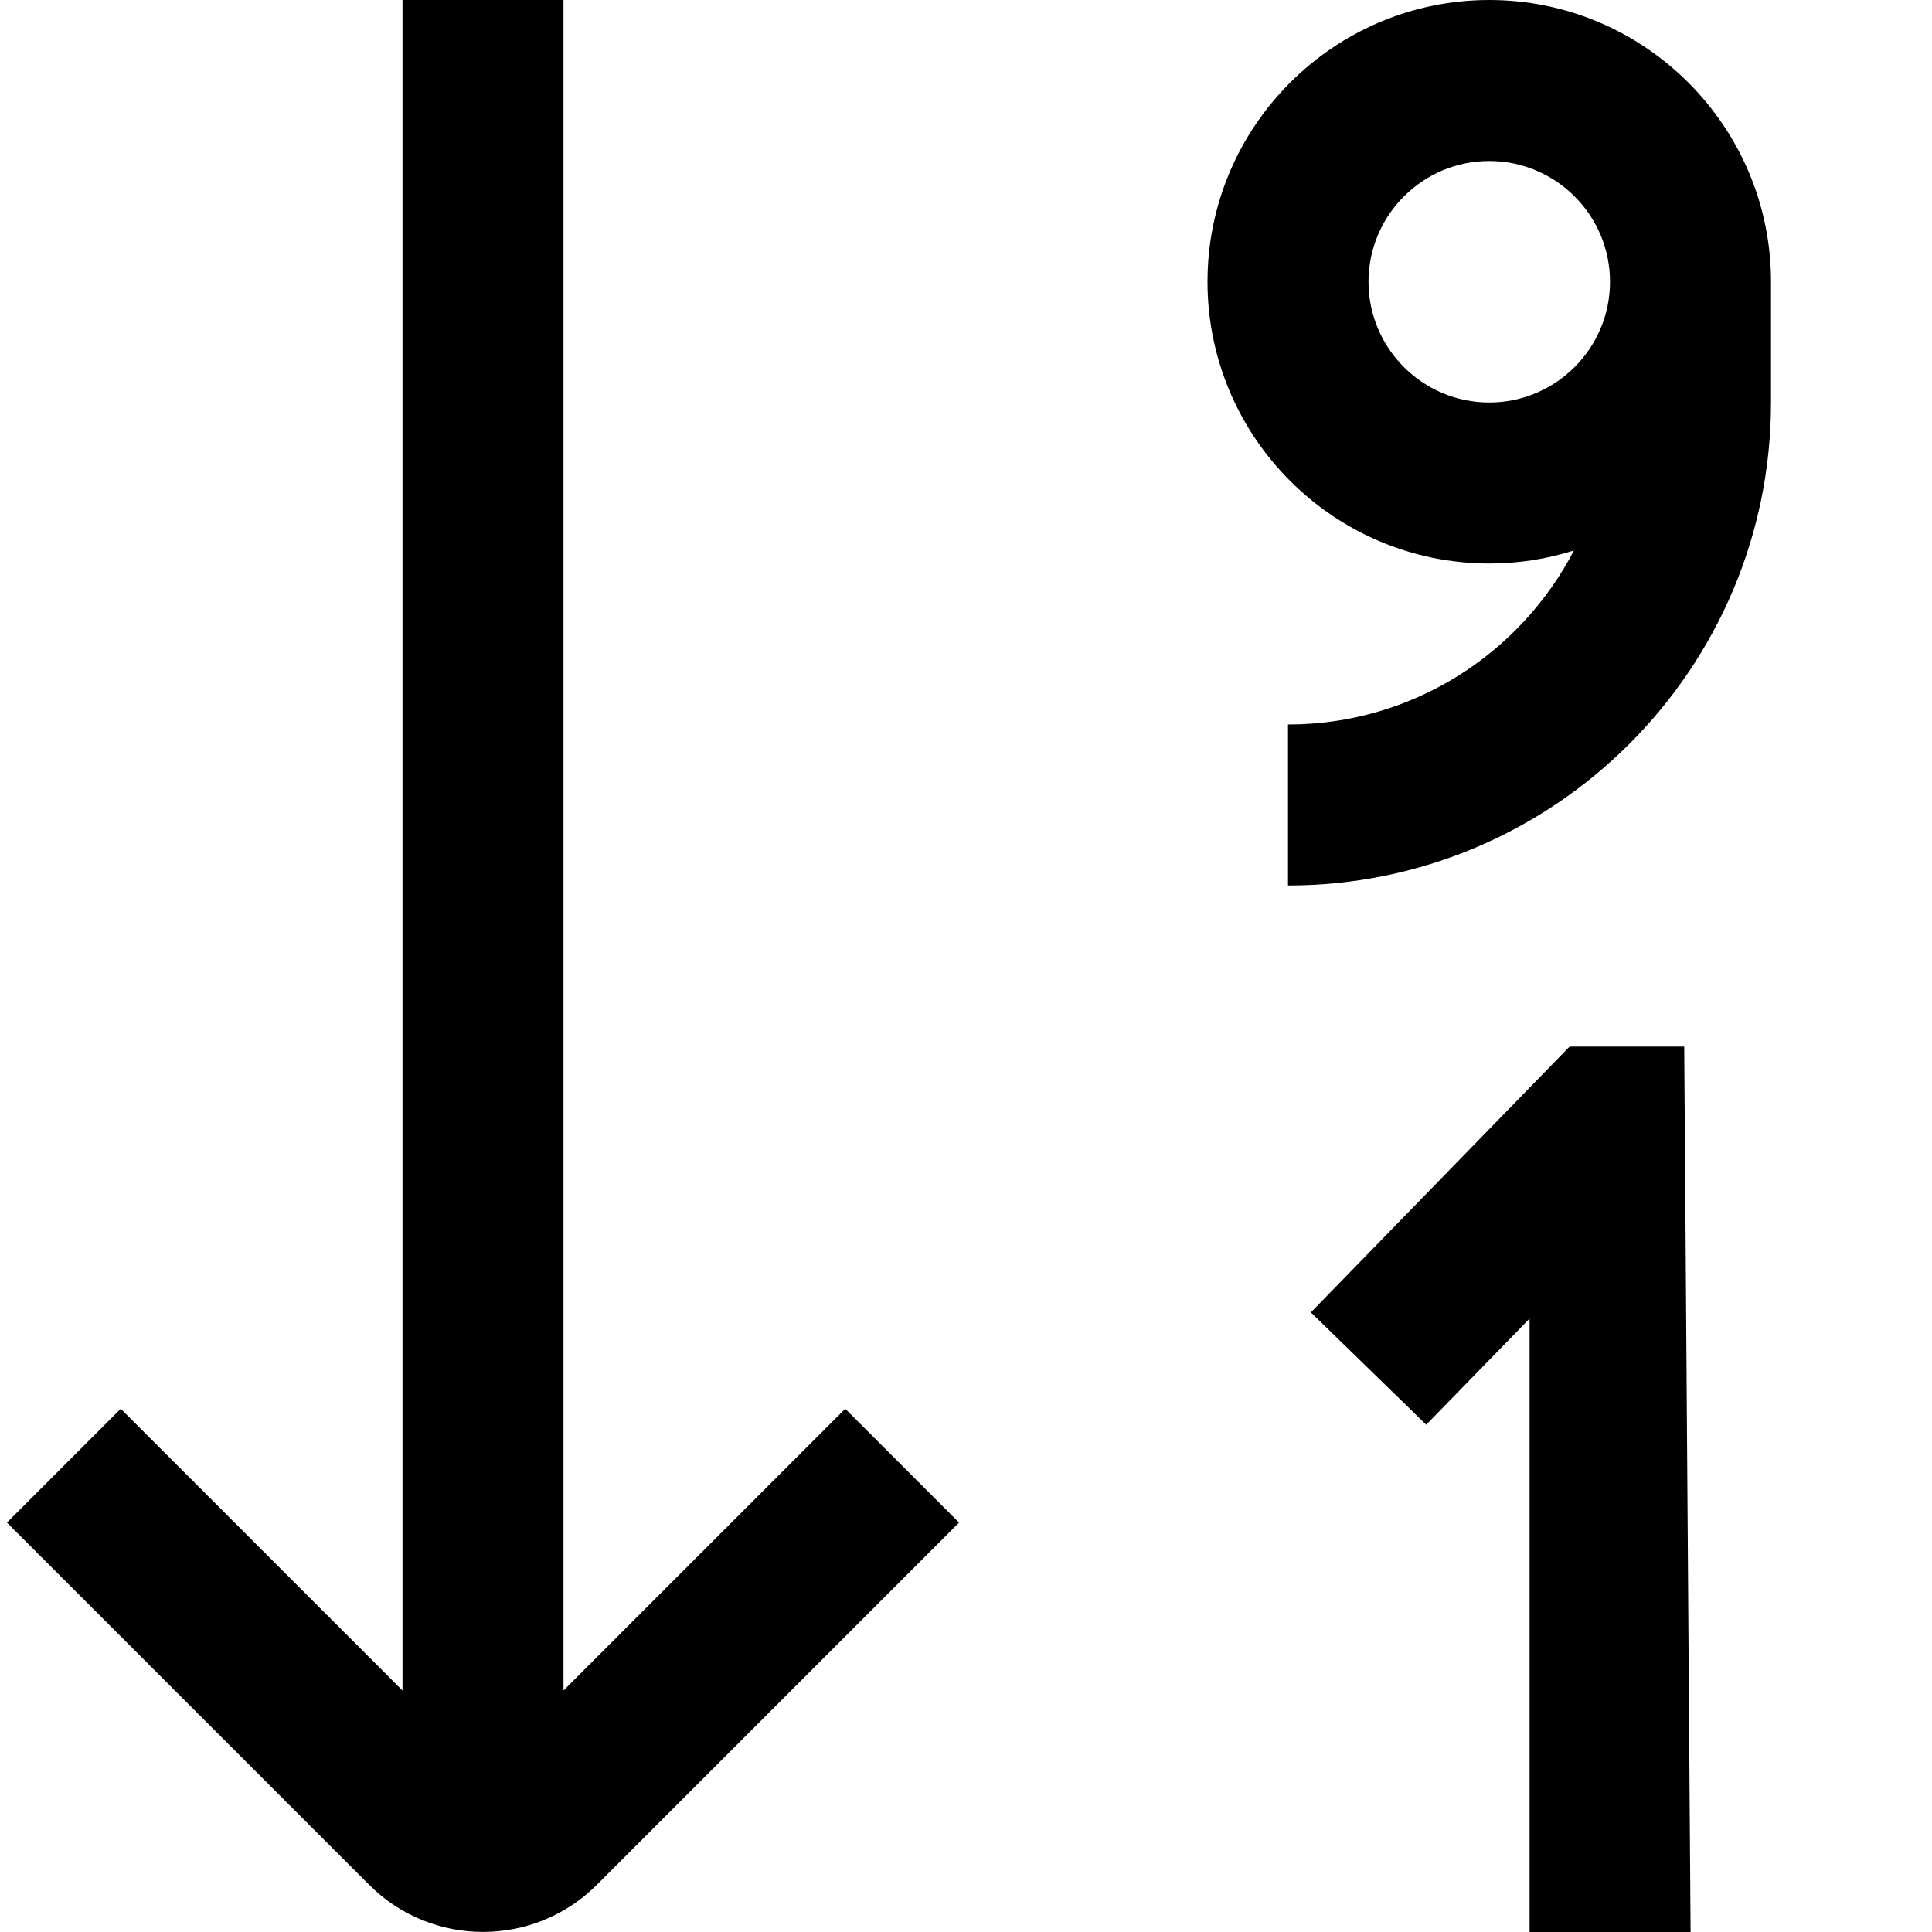 <?xml version="1.0" encoding="UTF-8"?>
<svg xmlns="http://www.w3.org/2000/svg" id="Layer_1" data-name="Layer 1" viewBox="0 0 24 24" width="512" height="512"><path d="M11.914,18.914l-4.5,4.5c-.39,.39-.902,.585-1.414,.585s-1.024-.195-1.414-.585L.086,18.914l1.414-1.414,3.5,3.5V0h2V21l3.5-3.5,1.414,1.414ZM22,3.5v1.5c0,3.309-2.691,6-6,6v-2c1.543,0,2.885-.878,3.552-2.162-.332,.105-.685,.162-1.052,.162-1.93,0-3.5-1.57-3.5-3.5s1.57-3.5,3.5-3.5,3.5,1.57,3.5,3.5Zm-3.5,1.5c.827,0,1.5-.673,1.5-1.5s-.673-1.5-1.5-1.5-1.5,.673-1.5,1.5,.673,1.5,1.5,1.5Zm.999,8l-3.215,3.303,1.433,1.395,1.284-1.318v7.621h2l-.079-11h-1.422Z"/></svg>
